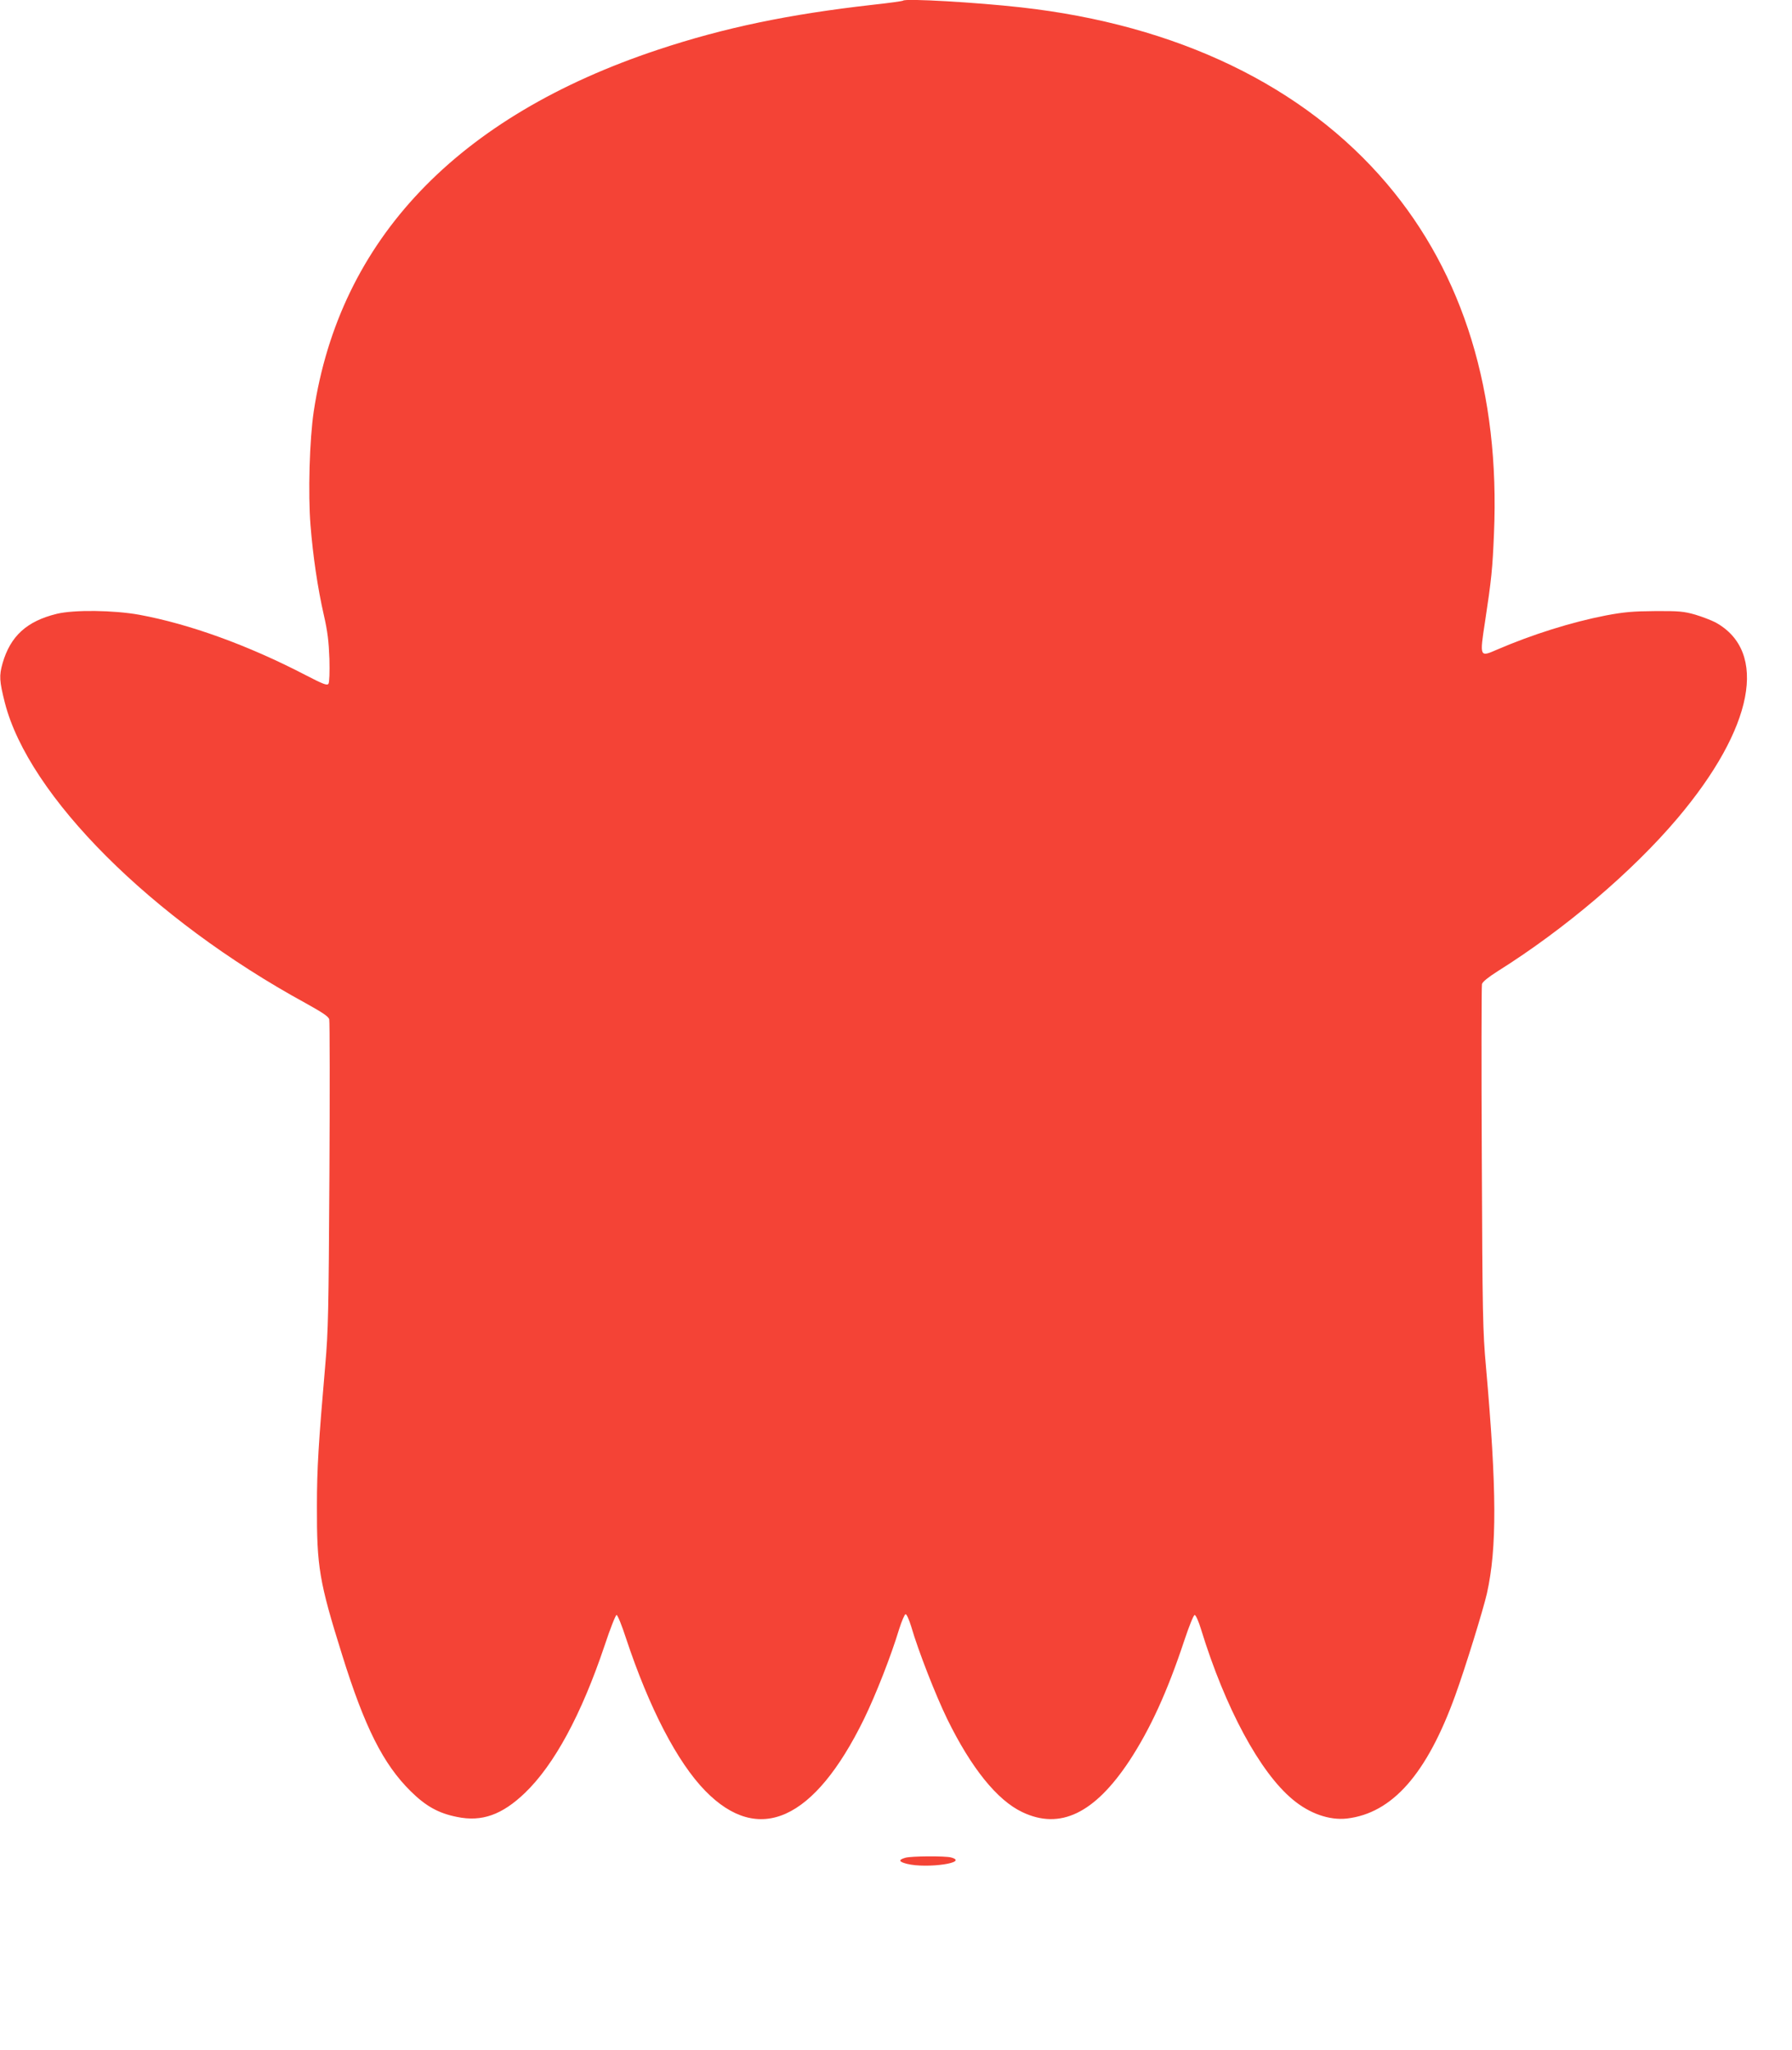<?xml version="1.0" standalone="no"?>
<!DOCTYPE svg PUBLIC "-//W3C//DTD SVG 20010904//EN"
 "http://www.w3.org/TR/2001/REC-SVG-20010904/DTD/svg10.dtd">
<svg version="1.0" xmlns="http://www.w3.org/2000/svg"
 width="1119pt" height="1280pt" viewBox="0 0 1119 1280"
 preserveAspectRatio="xMidYMid meet">
<g transform="translate(0,1280) scale(0.1,-0.1)"
fill="#f44336" stroke="none">
<path d="M5639 12796 c-3 -3 -88 -15 -190 -26 -523 -59 -927 -143 -1339 -280
-1256 -417 -1989 -1187 -2151 -2260 -26 -174 -36 -514 -20 -710 15 -191 45
-394 83 -560 24 -105 31 -166 35 -275 2 -84 0 -146 -6 -155 -9 -12 -32 -3
-148 57 -355 184 -719 316 -1033 374 -161 29 -407 32 -515 6 -188 -46 -290
-139 -339 -309 -22 -78 -20 -110 14 -245 148 -583 917 -1352 1878 -1877 108
-60 144 -84 148 -102 3 -13 4 -450 1 -971 -5 -851 -7 -972 -26 -1188 -42 -485
-52 -645 -52 -880 -1 -380 14 -471 157 -928 141 -453 257 -683 428 -852 95
-94 174 -138 290 -161 155 -32 281 13 424 150 183 176 352 488 497 919 35 106
69 192 75 192 7 0 33 -65 59 -145 144 -434 320 -774 495 -953 334 -342 681
-185 991 448 74 152 169 394 220 563 16 50 34 92 40 92 7 0 22 -35 35 -77 44
-152 153 -430 225 -578 150 -306 312 -507 469 -581 235 -112 450 -9 668 320
130 198 237 431 343 751 30 90 58 160 65 160 7 0 25 -40 40 -90 151 -491 367
-892 572 -1062 105 -88 229 -131 338 -119 284 33 500 278 678 771 61 168 173
530 197 635 63 283 62 646 -6 1415 -20 221 -22 325 -26 1304 -3 584 -2 1073 1
1086 4 14 38 42 98 80 419 263 841 622 1122 954 477 564 570 1043 237 1225
-26 13 -82 35 -126 48 -70 20 -101 23 -250 22 -139 -1 -194 -6 -306 -27 -216
-42 -462 -119 -684 -215 -105 -46 -106 -45 -72 175 40 263 47 332 56 551 38
878 -189 1619 -668 2184 -519 612 -1310 993 -2286 1102 -276 31 -722 57 -736
42z"/>
<path d="M5653 1199 c-45 -13 -41 -25 11 -38 124 -31 391 8 275 40 -36 10
-249 9 -286 -2z"/>
</g>
</svg>
